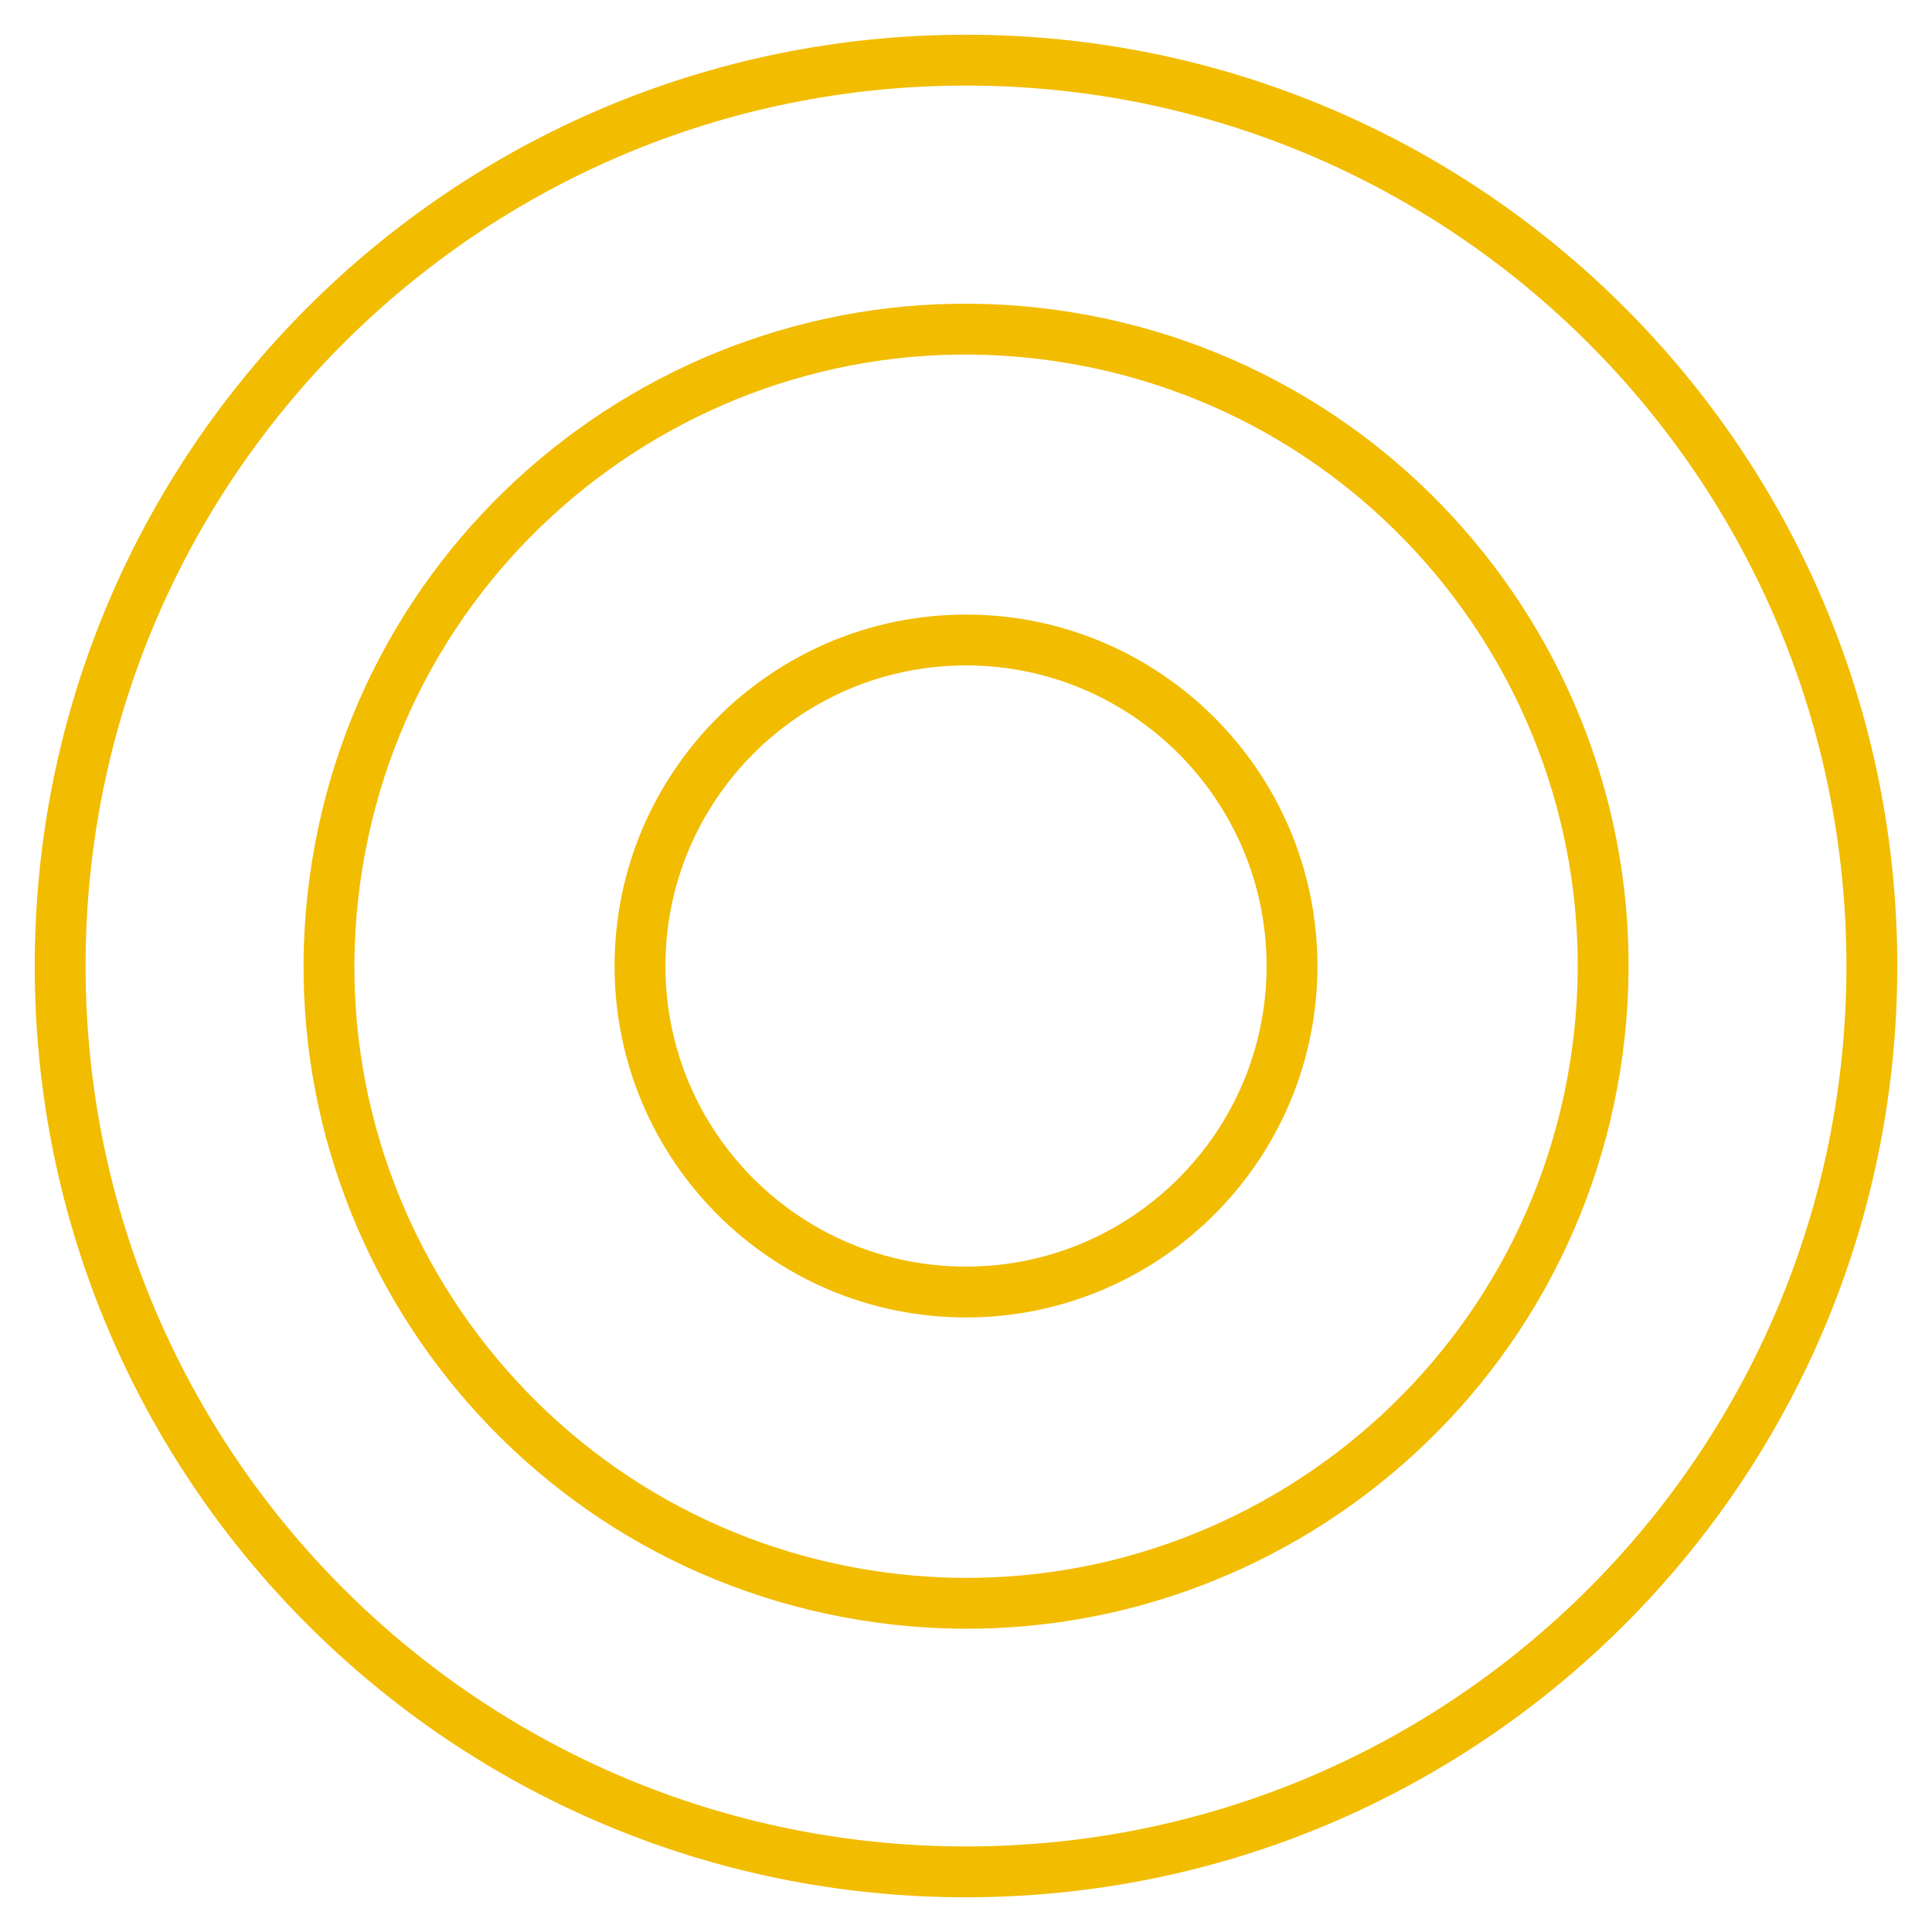 <svg width="76" height="76" viewBox="0 0 76 76" fill="none" xmlns="http://www.w3.org/2000/svg">
<path d="M2.366 38C2.366 18.314 18.314 2.366 38 2.366C57.686 2.366 73.634 18.314 73.634 38C73.634 57.686 57.686 73.634 38 73.634C18.314 73.634 2.366 57.686 2.366 38Z" stroke="#F2BC00" stroke-width="2" stroke-miterlimit="10"/>
<path d="M62.739 42.01C64.949 28.349 55.666 15.482 42.004 13.272C28.342 11.062 15.476 20.346 13.266 34.007C11.056 47.669 20.339 60.535 34.001 62.745C47.662 64.955 60.529 55.672 62.739 42.01Z" stroke="#F2BC00" stroke-width="2" stroke-miterlimit="10"/>
<path d="M25.176 38C25.176 30.925 30.925 25.176 38 25.176C45.075 25.176 50.824 30.925 50.824 38C50.824 45.075 45.075 50.825 38 50.825C30.925 50.825 25.176 45.099 25.176 38Z" stroke="#F2BC00" stroke-width="2" stroke-miterlimit="10"/>
</svg>
